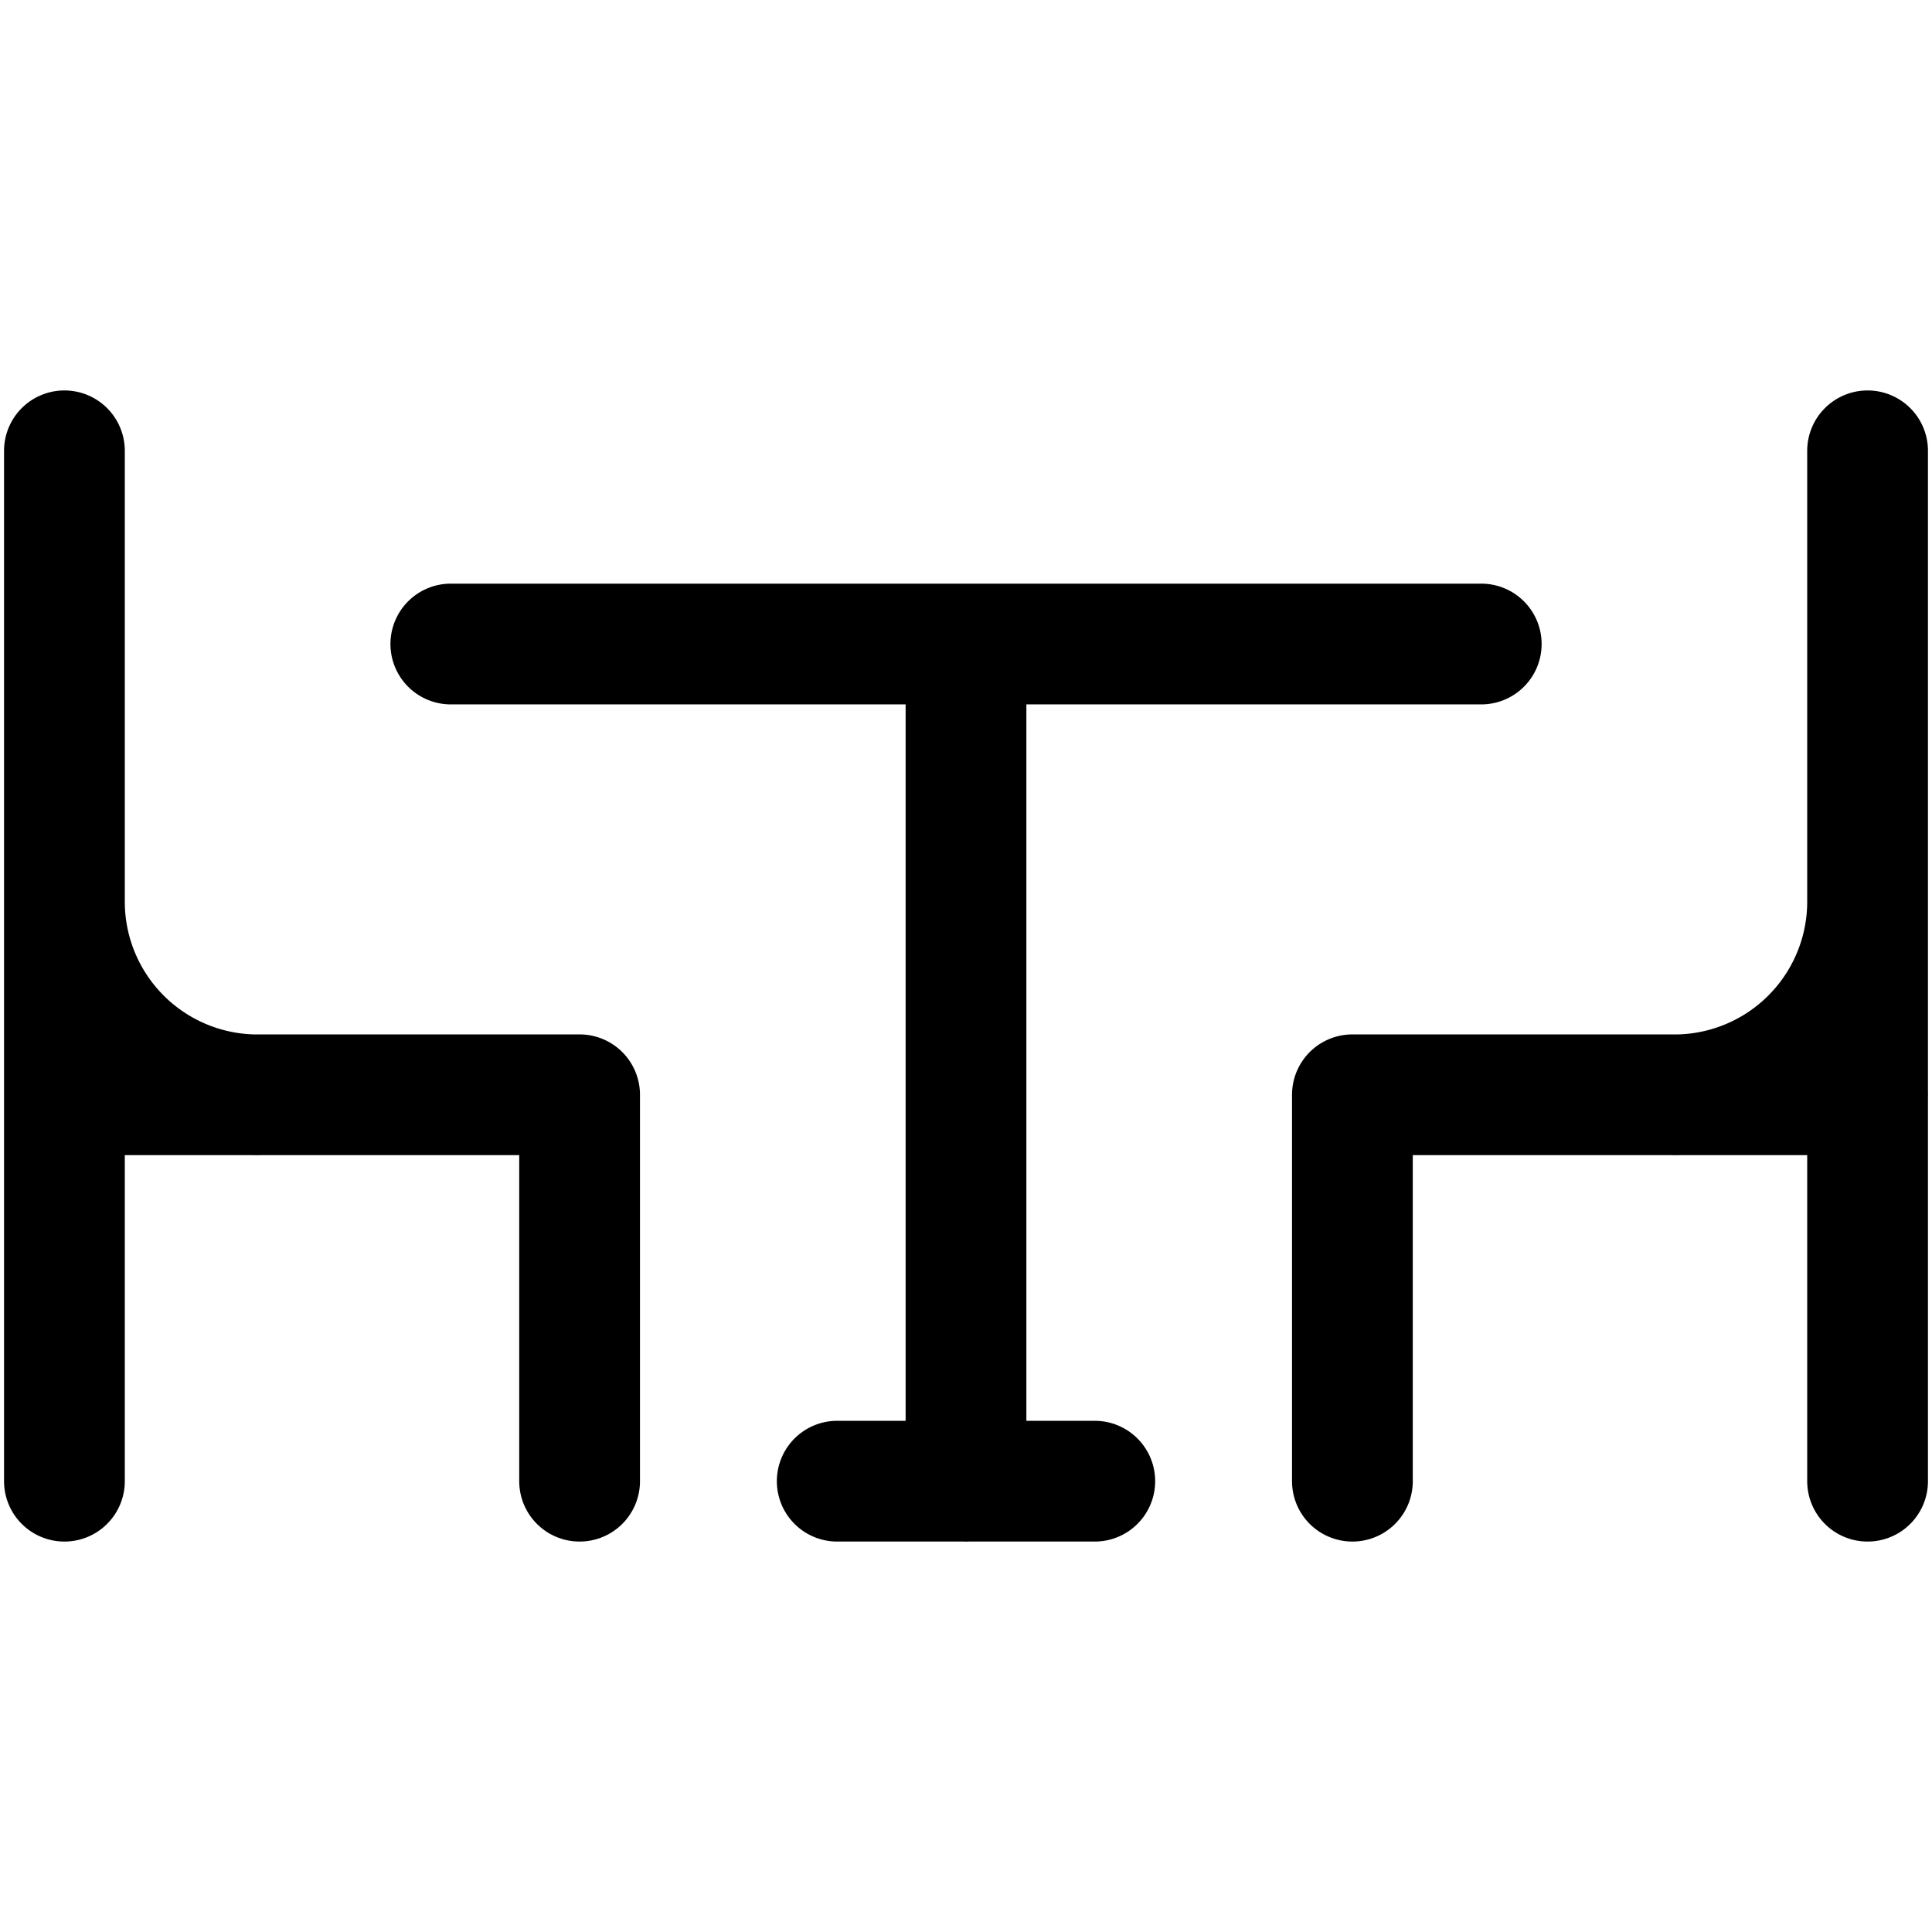 <svg xmlns="http://www.w3.org/2000/svg" width="32" height="32" fill="none"><path stroke="#000" stroke-linecap="round" stroke-linejoin="round" stroke-width="2" d="M7.467 10.667h17.067m-8.534 0v13.867m-2.133-.001h4.266m12.8-17.066V19.2M22.4 18.133h8.534m-8.534 0v6.4m8.533-6.4v6.4m0-9.599a3.2 3.2 0 0 1-3.2 3.2M1.067 7.467v10.667m8.533-.001H1.067m8.533 0v6.4m-8.533-6.4v6.4m0-9.599a3.2 3.2 0 0 0 3.2 3.2"/></svg>